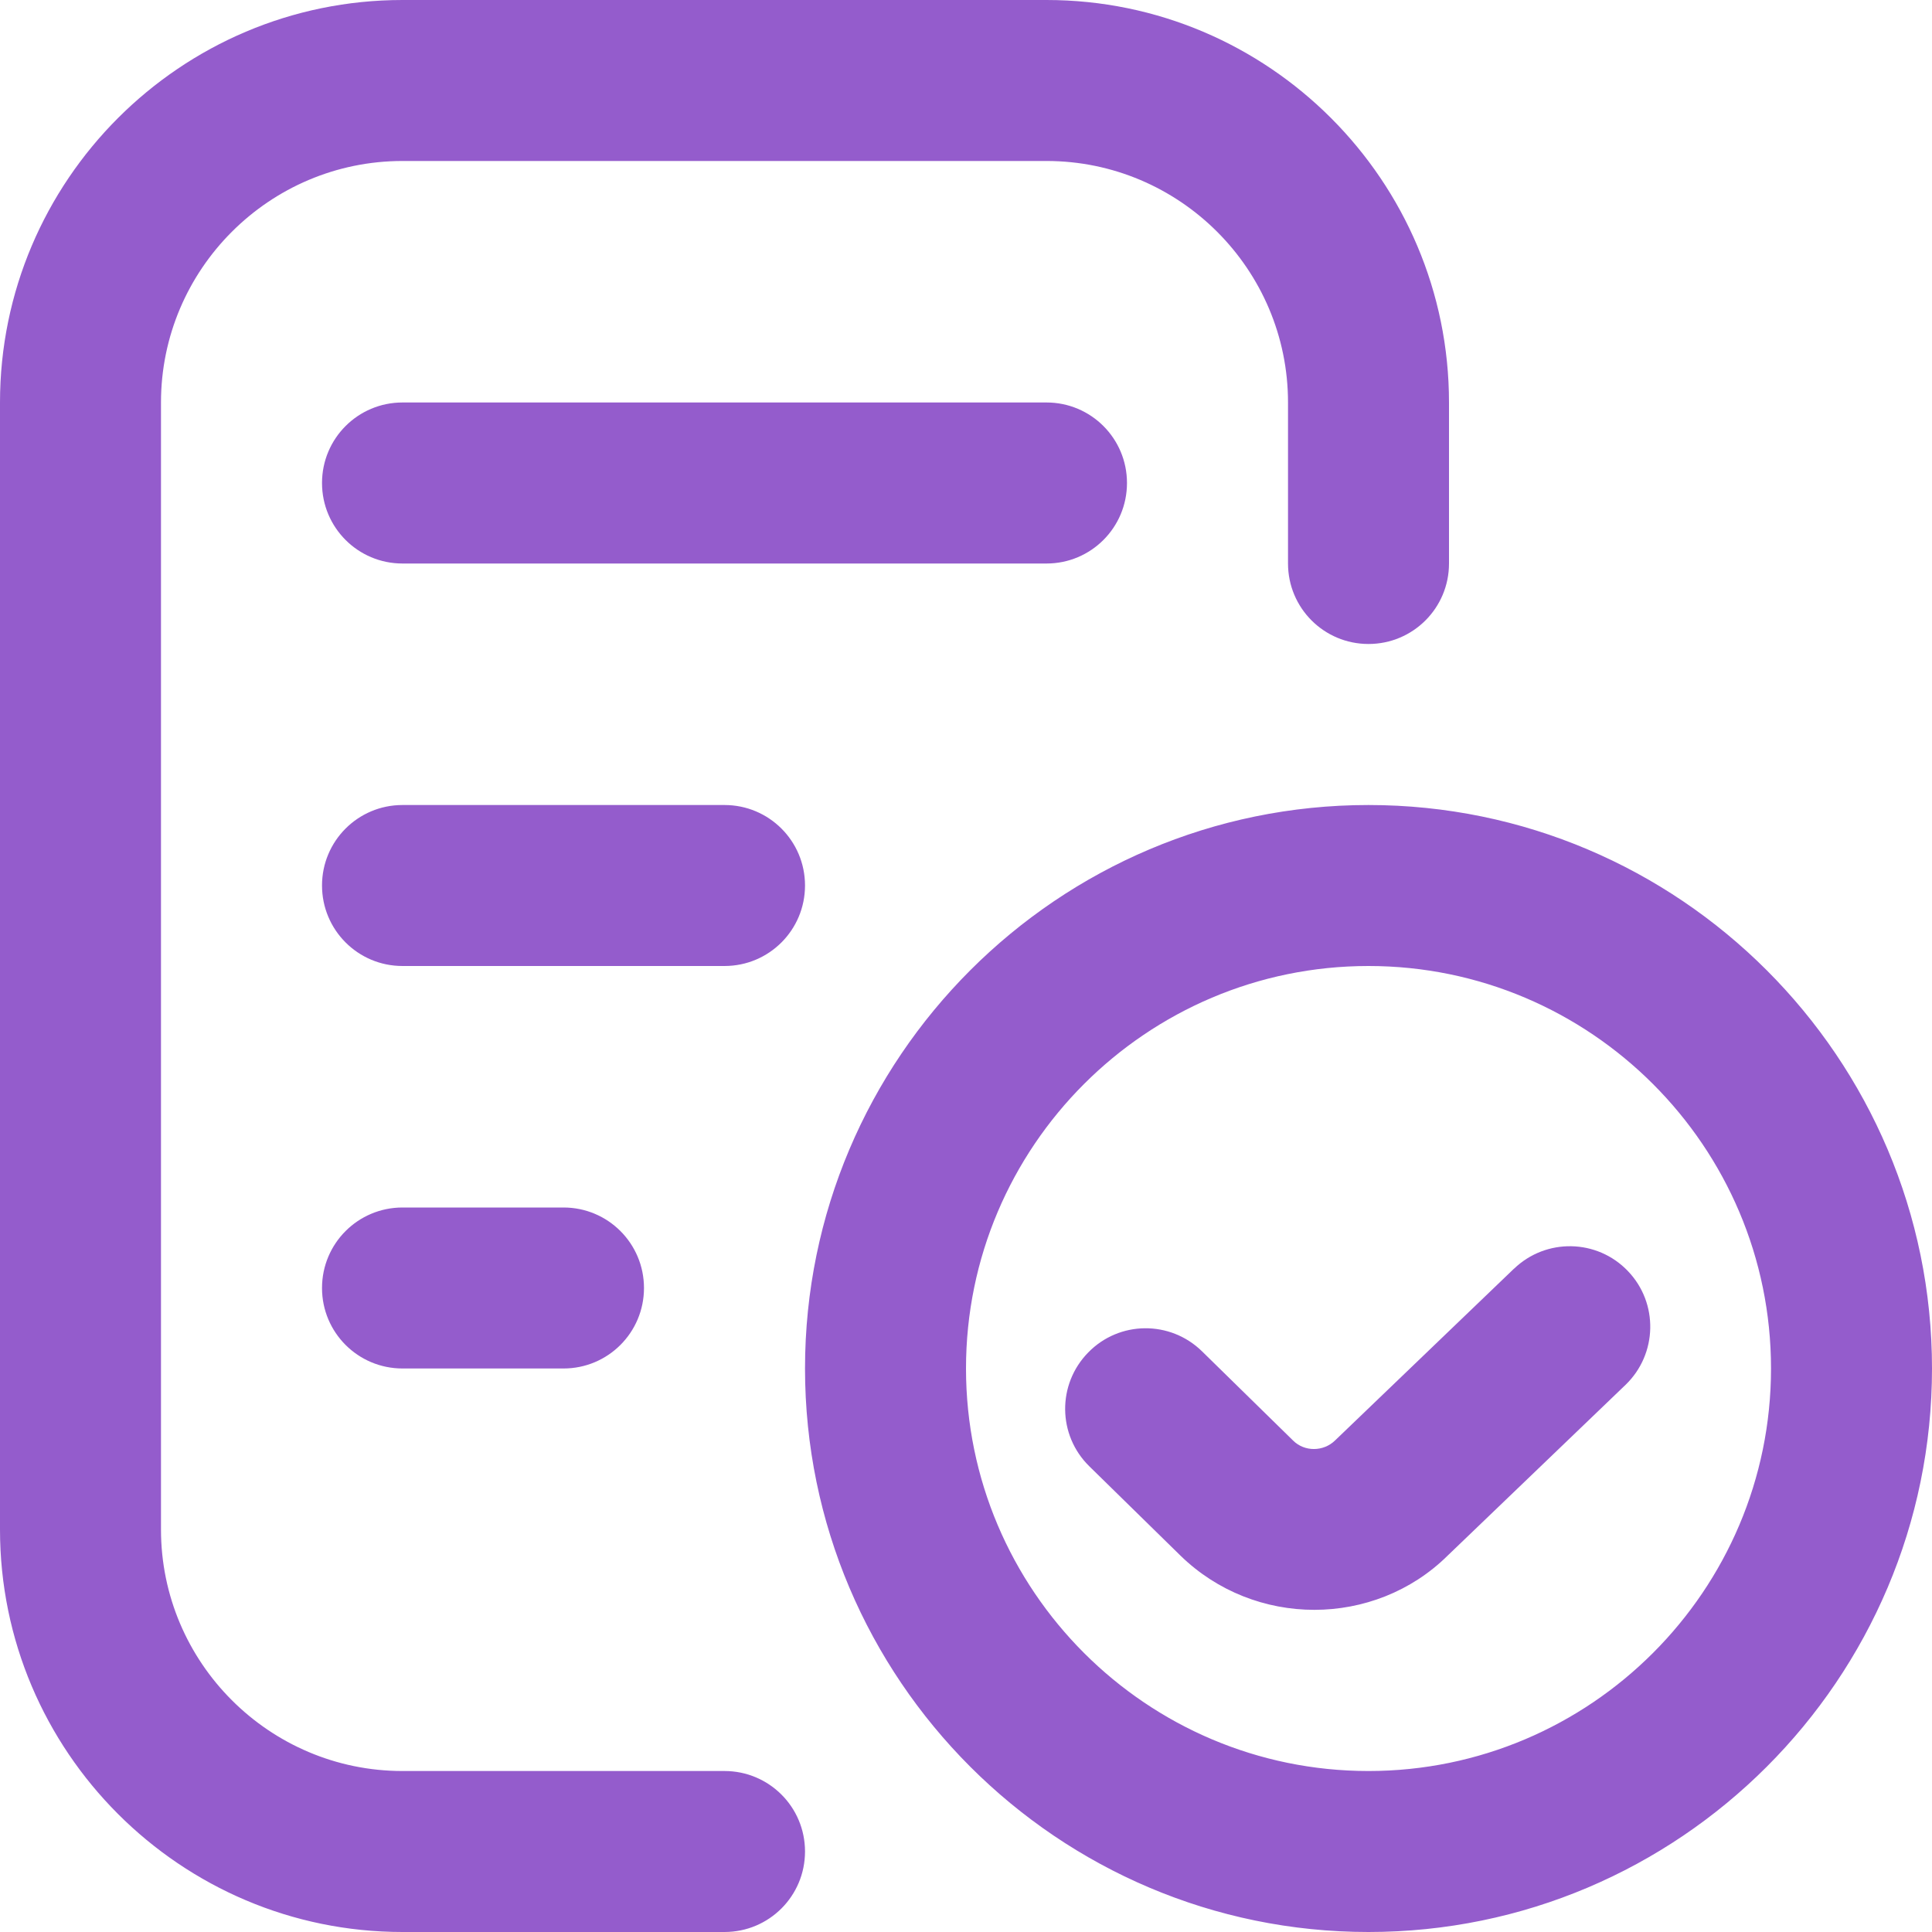 <?xml version="1.0" encoding="UTF-8"?>
<svg width="40px" height="40px" viewBox="0 0 40 40" version="1.1" xmlns="http://www.w3.org/2000/svg" xmlns:xlink="http://www.w3.org/1999/xlink">
    <title>Lessons learned</title>
    <g id="Designs" stroke="none" stroke-width="1" fill="none" fill-rule="evenodd">
        <g id="Lessons-learned" fill="#945CCC" fill-rule="nonzero">
            <path d="M16.667,38.333 C16.667,39.255 15.922,40 15,40 L8.333,40 C3.738,40 0,36.262 0,31.667 L0,8.333 C0,3.738 3.738,0 8.333,0 L21.667,0 C26.262,0 30,3.738 30,8.333 L30,11.667 C30,12.588 29.255,13.333 28.333,13.333 C27.412,13.333 26.667,12.588 26.667,11.667 L26.667,8.333 C26.667,5.577 24.423,3.333 21.667,3.333 L8.333,3.333 C5.577,3.333 3.333,5.577 3.333,8.333 L3.333,31.667 C3.333,34.423 5.577,36.667 8.333,36.667 L15,36.667 C15.922,36.667 16.667,37.412 16.667,38.333 Z M23.333,10 C23.333,9.078 22.588,8.333 21.667,8.333 L8.333,8.333 C7.412,8.333 6.667,9.078 6.667,10 C6.667,10.922 7.412,11.667 8.333,11.667 L21.667,11.667 C22.588,11.667 23.333,10.922 23.333,10 Z M16.667,18.333 C16.667,17.412 15.922,16.667 15,16.667 L8.333,16.667 C7.412,16.667 6.667,17.412 6.667,18.333 C6.667,19.255 7.412,20 8.333,20 L15,20 C15.922,20 16.667,19.255 16.667,18.333 Z M8.333,25 C7.412,25 6.667,25.745 6.667,26.667 C6.667,27.588 7.412,28.333 8.333,28.333 L11.667,28.333 C12.588,28.333 13.333,27.588 13.333,26.667 C13.333,25.745 12.588,25 11.667,25 L8.333,25 Z M40,28.333 C40,34.765 34.765,40 28.333,40 C21.902,40 16.667,34.765 16.667,28.333 C16.667,21.902 21.902,16.667 28.333,16.667 C34.765,16.667 40,21.902 40,28.333 Z M36.667,28.333 C36.667,23.738 32.928,20 28.333,20 C23.738,20 20,23.738 20,28.333 C20,32.928 23.738,36.667 28.333,36.667 C32.928,36.667 36.667,32.928 36.667,28.333 Z M31.347,26.265 L27.642,29.822 C27.402,30.057 27.01,30.062 26.772,29.825 L24.887,27.978 C24.227,27.332 23.173,27.342 22.53,28.002 C21.885,28.66 21.895,29.713 22.553,30.358 L24.44,32.207 C25.207,32.955 26.21,33.33 27.212,33.33 C28.213,33.33 29.213,32.955 29.967,32.212 L33.655,28.672 C34.318,28.033 34.34,26.978 33.703,26.315 C33.065,25.648 32.008,25.63 31.347,26.267 L31.347,26.265 Z" id="Shape"></path>
        </g>
    </g>
</svg>